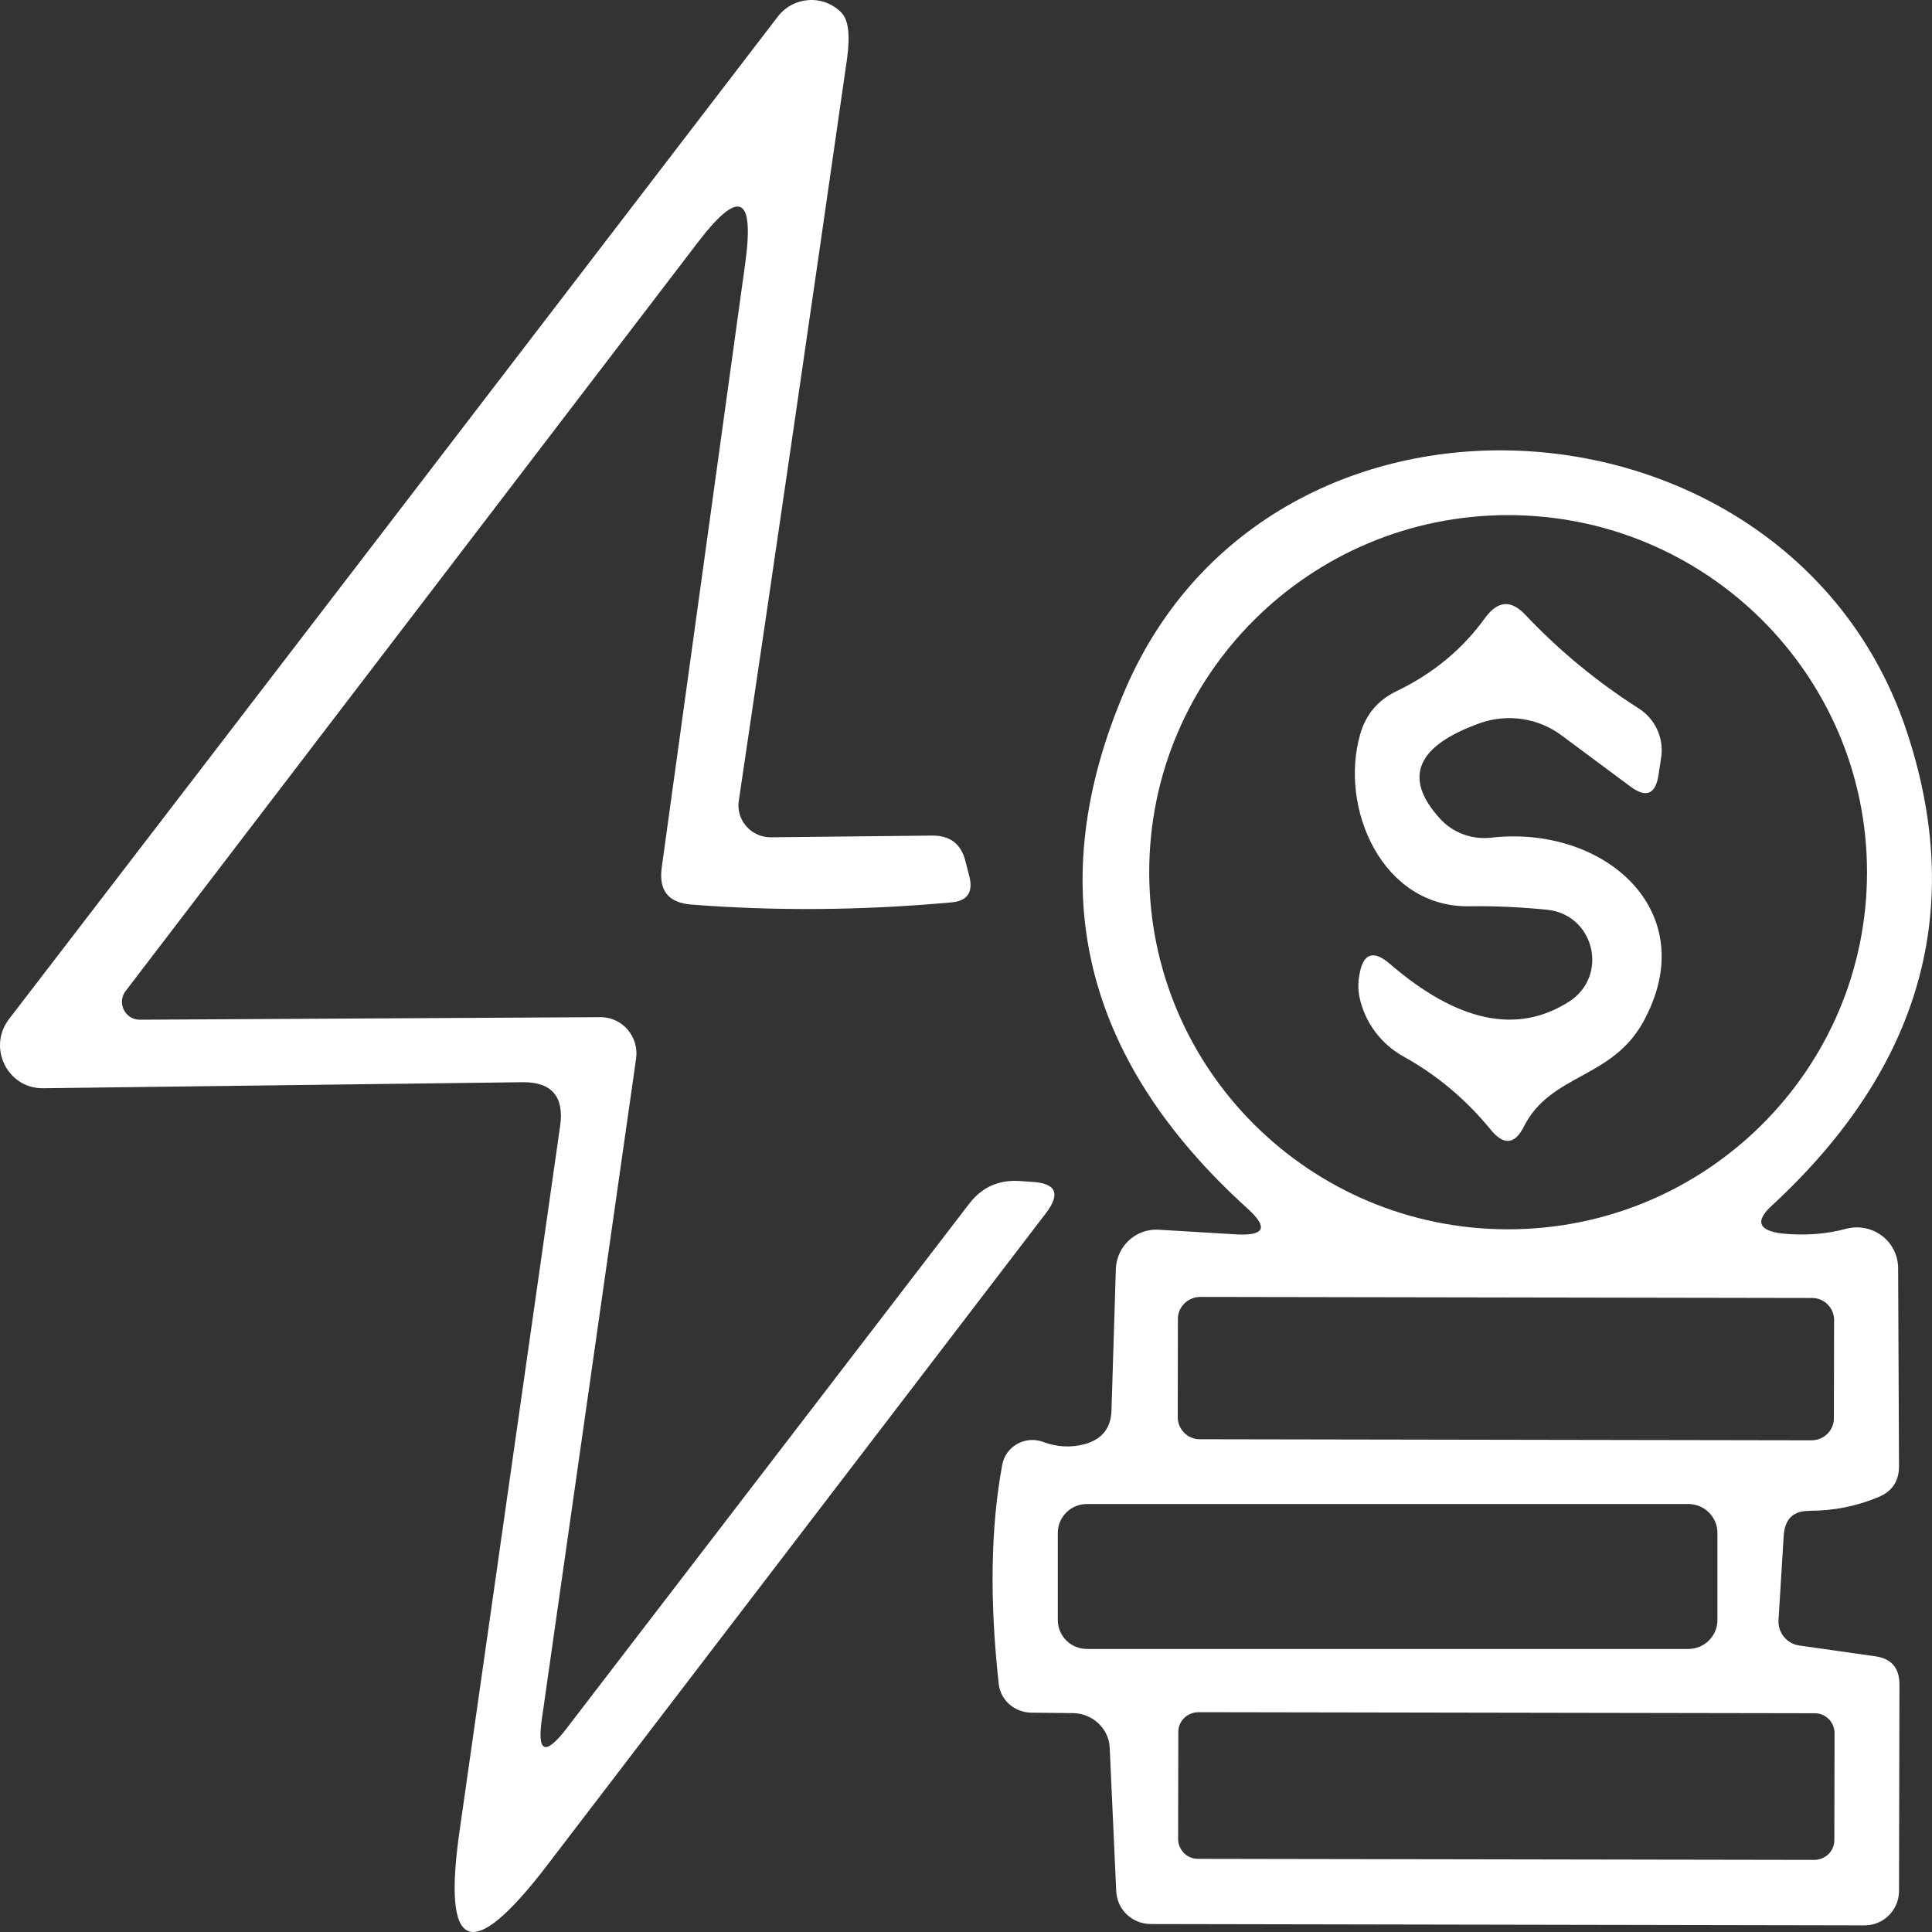 <svg xmlns="http://www.w3.org/2000/svg" width="66" height="66" viewBox="0 0 66 66" fill="none"><rect x="0" y="0" width="66" height="66" fill="#333333" stroke="none"/><g clip-path="url(#clip0_4473_4409)"><path d="M19.359 59.041L33.129 41.096C33.56 40.551 34.121 40.3 34.833 40.345L35.248 40.374C36.077 40.419 36.239 40.771 35.737 41.435L18.665 63.755C16.089 67.114 15.097 66.702 15.704 62.517L19.138 38.443C19.271 37.457 18.843 36.954 17.835 36.97L1.474 37.176C0.259 37.192 -0.435 35.791 0.304 34.819C8.936 23.58 17.687 12.161 26.571 0.567C27.105 -0.126 28.126 -0.2 28.748 0.435C28.985 0.686 29.043 1.202 28.94 1.982C27.741 10.335 26.512 18.792 25.239 27.352C25.135 28.016 25.669 28.619 26.35 28.603L31.813 28.545C32.449 28.529 32.834 28.825 32.983 29.428L33.116 29.944C33.249 30.489 33.041 30.783 32.494 30.828C29.399 31.108 26.454 31.122 23.625 30.902C22.841 30.843 22.501 30.431 22.604 29.65L25.462 8.965C25.773 6.667 25.239 6.447 23.833 8.288L4.286 33.862C3.991 34.259 4.27 34.835 4.775 34.835L20.486 34.748C21.257 34.732 21.834 35.411 21.73 36.163L18.516 58.689C18.338 59.882 18.62 60.001 19.359 59.043V59.041Z" fill="white"></path><path d="M61.823 51.616C61.276 51.6 60.98 51.88 60.935 52.441L60.757 55.343C60.728 55.771 61.039 56.153 61.467 56.213L64.059 56.581C64.607 56.655 64.888 56.978 64.888 57.538L64.873 64.625C64.857 65.259 64.341 65.773 63.703 65.773L39.318 65.728C38.68 65.728 38.164 65.242 38.132 64.609L37.909 59.702C37.88 59.054 37.332 58.538 36.665 58.523L35.214 58.507C34.65 58.491 34.177 58.079 34.118 57.52C33.807 54.706 33.837 52.201 34.238 50.037C34.357 49.405 35.022 49.035 35.631 49.257C36.104 49.434 36.577 49.463 37.066 49.331C37.643 49.169 37.954 48.786 37.97 48.182L38.119 43.35C38.148 42.569 38.799 41.964 39.584 42.009L42.263 42.17C43.196 42.215 43.329 41.935 42.633 41.3C36.947 36.158 35.556 30.251 38.443 23.546C43.492 11.849 61.111 13.1 65.109 24.901C67.167 31.014 65.657 36.436 60.55 41.166C59.944 41.711 60.061 42.036 60.877 42.139C61.632 42.213 62.358 42.168 63.067 41.977C63.971 41.742 64.843 42.406 64.843 43.332L64.873 50.095C64.873 50.596 64.636 50.95 64.176 51.14C63.437 51.45 62.651 51.611 61.821 51.611M63.78 29.796C63.78 23.064 58.287 17.597 51.519 17.597C44.752 17.597 39.259 23.062 39.259 29.796C39.259 36.53 44.752 41.995 51.519 41.995C58.287 41.995 63.78 36.53 63.78 29.796ZM62.657 45.094C62.655 44.677 62.315 44.339 61.904 44.341L40.997 44.305C40.578 44.31 40.237 44.648 40.239 45.054L40.233 48.413C40.235 48.831 40.575 49.169 40.986 49.167L61.891 49.203C62.31 49.201 62.651 48.86 62.648 48.454L62.655 45.094M58.67 52.367C58.67 51.822 58.226 51.38 57.679 51.38H37.127C36.58 51.38 36.136 51.822 36.136 52.367V55.343C36.136 55.888 36.58 56.33 37.127 56.33H57.679C58.226 56.33 58.67 55.888 58.67 55.343V52.367ZM62.671 59.207C62.669 58.834 62.371 58.525 61.99 58.527L40.936 58.491C40.562 58.496 40.251 58.79 40.253 59.169L40.246 62.822C40.249 63.194 40.546 63.504 40.927 63.501L61.981 63.537C62.355 63.533 62.666 63.239 62.664 62.86L62.671 59.207Z" fill="white"></path><path d="M50.571 24.699C48.38 25.479 47.92 26.569 49.194 27.968C49.638 28.455 50.289 28.69 50.94 28.616C54.805 28.174 58.211 31.135 56.137 34.907C55.056 36.867 52.984 36.674 52.065 38.472C51.754 39.105 51.368 39.136 50.924 38.591C50.095 37.575 49.103 36.734 47.963 36.102C47.179 35.673 46.615 34.922 46.437 34.039C46.392 33.788 46.392 33.552 46.437 33.317C46.557 32.565 46.911 32.433 47.487 32.933C49.798 34.922 51.839 35.348 53.602 34.216C54.963 33.346 54.476 31.256 52.863 31.079C51.975 30.991 51.087 30.946 50.212 30.96C47.206 31.018 45.741 27.587 46.467 25.082C46.658 24.405 47.073 23.918 47.711 23.609C48.968 23.005 49.976 22.165 50.746 21.09C51.177 20.516 51.621 20.487 52.108 21.003C53.261 22.225 54.551 23.286 55.957 24.185C56.55 24.553 56.861 25.23 56.741 25.923L56.653 26.497C56.55 27.145 56.223 27.264 55.691 26.865L53.352 25.127C52.552 24.524 51.501 24.376 50.568 24.699H50.571Z" fill="white"></path></g><defs><clipPath id="clip0_4473_4409"><rect width="66" height="66" fill="white"></rect></clipPath></defs></svg>
